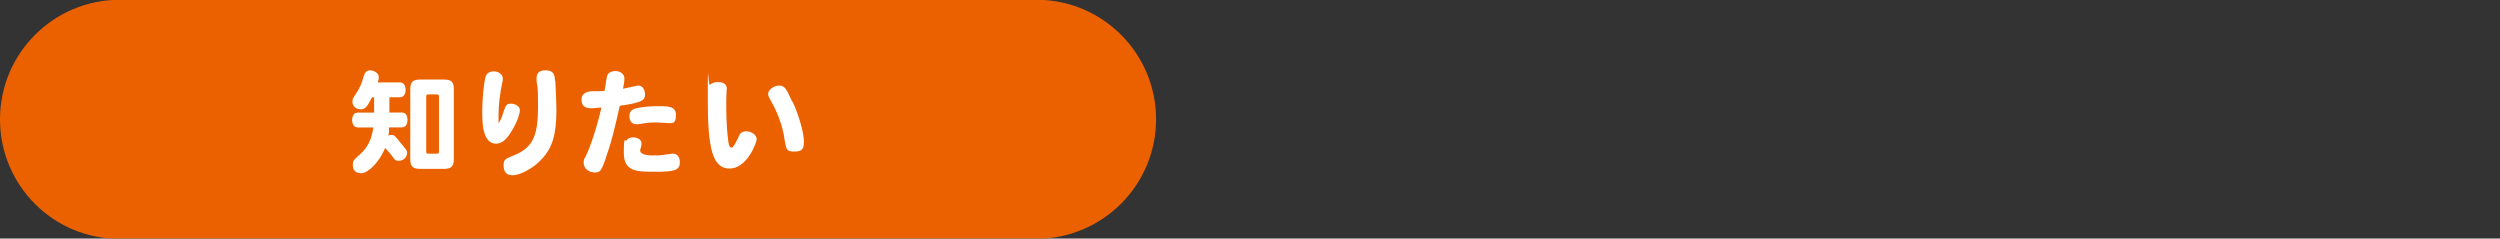 <?xml version="1.0" encoding="UTF-8"?>
<svg xmlns="http://www.w3.org/2000/svg" id="_レイヤー_2" viewBox="0 0 511 48.76">
  <rect x="0" y="0" width="511" height="48.76" fill="#333333" stroke="none"/>
  <defs>
    <style>.cls-1{fill:#eb6100;}.cls-1,.cls-2{stroke-width:0px;}.cls-2{fill:#fff;}</style>
  </defs>
  <path class="cls-1" d="M24.5-.05h187.37c13.48,0,24.43,10.95,24.43,24.43h0c0,13.48-10.95,24.43-24.5,24.43H24.5c-13.55.07-24.5-10.87-24.5-24.43h0C0,10.9,10.95-.05,24.5-.05Z"></path>
  <path class="cls-2" d="M79.59,19.88v3.12h2.54c.8,0,1.16.58,1.16,1.52s-.43,1.52-1.16,1.52h-2.61c0,.58,0,1.16-.14,1.67.22-.07.43-.14.58-.14.58,0,.65,0,1.96,1.67,1.23,1.45,1.3,1.59,1.3,2.03,0,.87-.8,1.59-1.67,1.59s-.8-.22-1.38-.94c-.43-.58-.87-1.09-1.45-1.67-1.01,2.61-3.41,5.15-4.86,5.15s-1.74-.87-1.74-1.74.29-1.09,1.38-2.03c1.67-1.52,2.39-2.97,2.83-5.58h-3.12c-.8,0-1.23-.58-1.23-1.52s.43-1.52,1.23-1.52h3.26v-3.12h-.43c-1.01,2.03-1.45,2.46-2.32,2.46s-1.67-.65-1.67-1.45,0-.65.94-2.1c.51-.8,1.01-1.88,1.23-2.83.36-1.23.65-1.59,1.45-1.59s1.74.58,1.74,1.3,0,.51-.22,1.16h4.49c.8,0,1.23.58,1.23,1.52s-.43,1.52-1.23,1.52h-2.17.07ZM83.86,18.36c0-1.67.51-2.1,2.1-2.1h4.71c1.67,0,2.1.51,2.1,2.1v14.06c0,1.59-.51,2.1-2.1,2.1h-4.71c-1.67,0-2.1-.51-2.1-2.1v-14.06ZM87.63,19.3c-.43,0-.51.07-.51.51v11.09c0,.43.07.51.51.51h1.59c.43,0,.51-.07.51-.51v-11.09c0-.43-.07-.51-.51-.51h-1.59Z"></path>
  <path class="cls-2" d="M101.99,25.1c.51-.87.65-1.38,1.01-2.46.36-1.16.65-1.45,1.45-1.45s1.81.51,1.81,1.3-.43,1.96-1.09,3.26c-1.38,2.61-2.46,3.62-3.77,3.62-2.83,0-2.83-4.49-2.83-6.67s.29-5.87.72-7.1c.22-.65.8-1.01,1.67-1.01s1.81.58,1.81,1.45,0,.36-.07.65c-.51,2.54-.8,4.57-.8,6.89s0,1.01,0,1.52h.07ZM113.51,16.62c.14,2.17.22,5.22.22,5.87,0,4.93-.8,7.68-2.97,10-1.59,1.81-4.42,3.33-5.94,3.33s-1.88-.87-1.88-2.1.51-1.3,2.25-2.03c3.91-1.59,4.78-4.35,4.78-9.79s-.14-3.77-.29-5.29v-.72c0-1.01.65-1.52,1.81-1.52,1.81,0,1.88,1.09,1.96,2.17l.07.07Z"></path>
  <path class="cls-2" d="M123.88,32.21c-.94,2.68-1.16,3.04-2.32,3.04s-2.25-.8-2.25-1.88.07-.65.43-1.45c1.01-2.1,2.25-5.87,3.19-9.93-.72,0-1.45.14-2.1.14-1.38,0-1.96-.58-1.96-1.81s1.09-1.67,2.32-1.67,1.59,0,2.39-.07q.43-3.12.65-3.41c.29-.36.87-.65,1.52-.65,1.09,0,1.88.65,1.88,1.52s-.22,1.67-.29,2.1c.51-.07,2.83-.65,3.12-.65.8,0,1.38.72,1.38,1.81s-.36,1.67-5.15,2.32c-1.09,4.78-1.67,7.32-2.83,10.58h0ZM133.52,31.77c.72,0,1.59,0,2.32-.14,1.45-.22,1.59-.22,1.74-.22.87,0,1.38.72,1.38,1.74,0,1.67-1.09,1.96-4.93,1.96s-6.52,0-6.52-3.84.29-2.17.58-2.61c.29-.36.65-.58,1.3-.58,1.01,0,1.74.51,1.74,1.23s-.29,1.23-.29,1.38c0,.72.87,1.09,2.68,1.09h0ZM136.85,25.17c-.43,0-2.17-.14-2.54-.14-.87,0-1.67,0-2.39.14-1.3.22-1.45.22-1.88.22-.8,0-1.38-.58-1.38-1.59s.43-1.52,1.74-1.74c1.38-.29,2.75-.36,4.57-.36s3.19.14,3.19,1.81-.58,1.67-1.38,1.67h.07Z"></path>
  <path class="cls-2" d="M148.52,18.36c0,.29-.07,1.81-.07,2.17v1.81c0,2.17.22,5.36.43,6.67.14.87.29,1.16.65,1.16s.87-1.01,1.52-2.39c.29-.65.72-.94,1.52-.94,1.09,0,2.1.8,2.1,1.59s-2.03,6.02-5.51,6.02-4.49-3.91-4.49-14.06.07-2.68.43-3.04c.36-.36.94-.58,1.67-.58,1.23,0,1.81.51,1.81,1.52h0l-.07.07ZM162,20.75c1.38,3.04,2.32,6.45,2.32,8.26s-.72,1.96-2.1,1.96-1.52-.43-1.81-2.17c-.43-3.55-1.96-6.67-2.83-8.19-.43-.72-.58-1.09-.58-1.38,0-.87,1.16-1.74,2.25-1.74s1.45.51,2.68,3.33h0l.07-.07Z"></path>
</svg>
